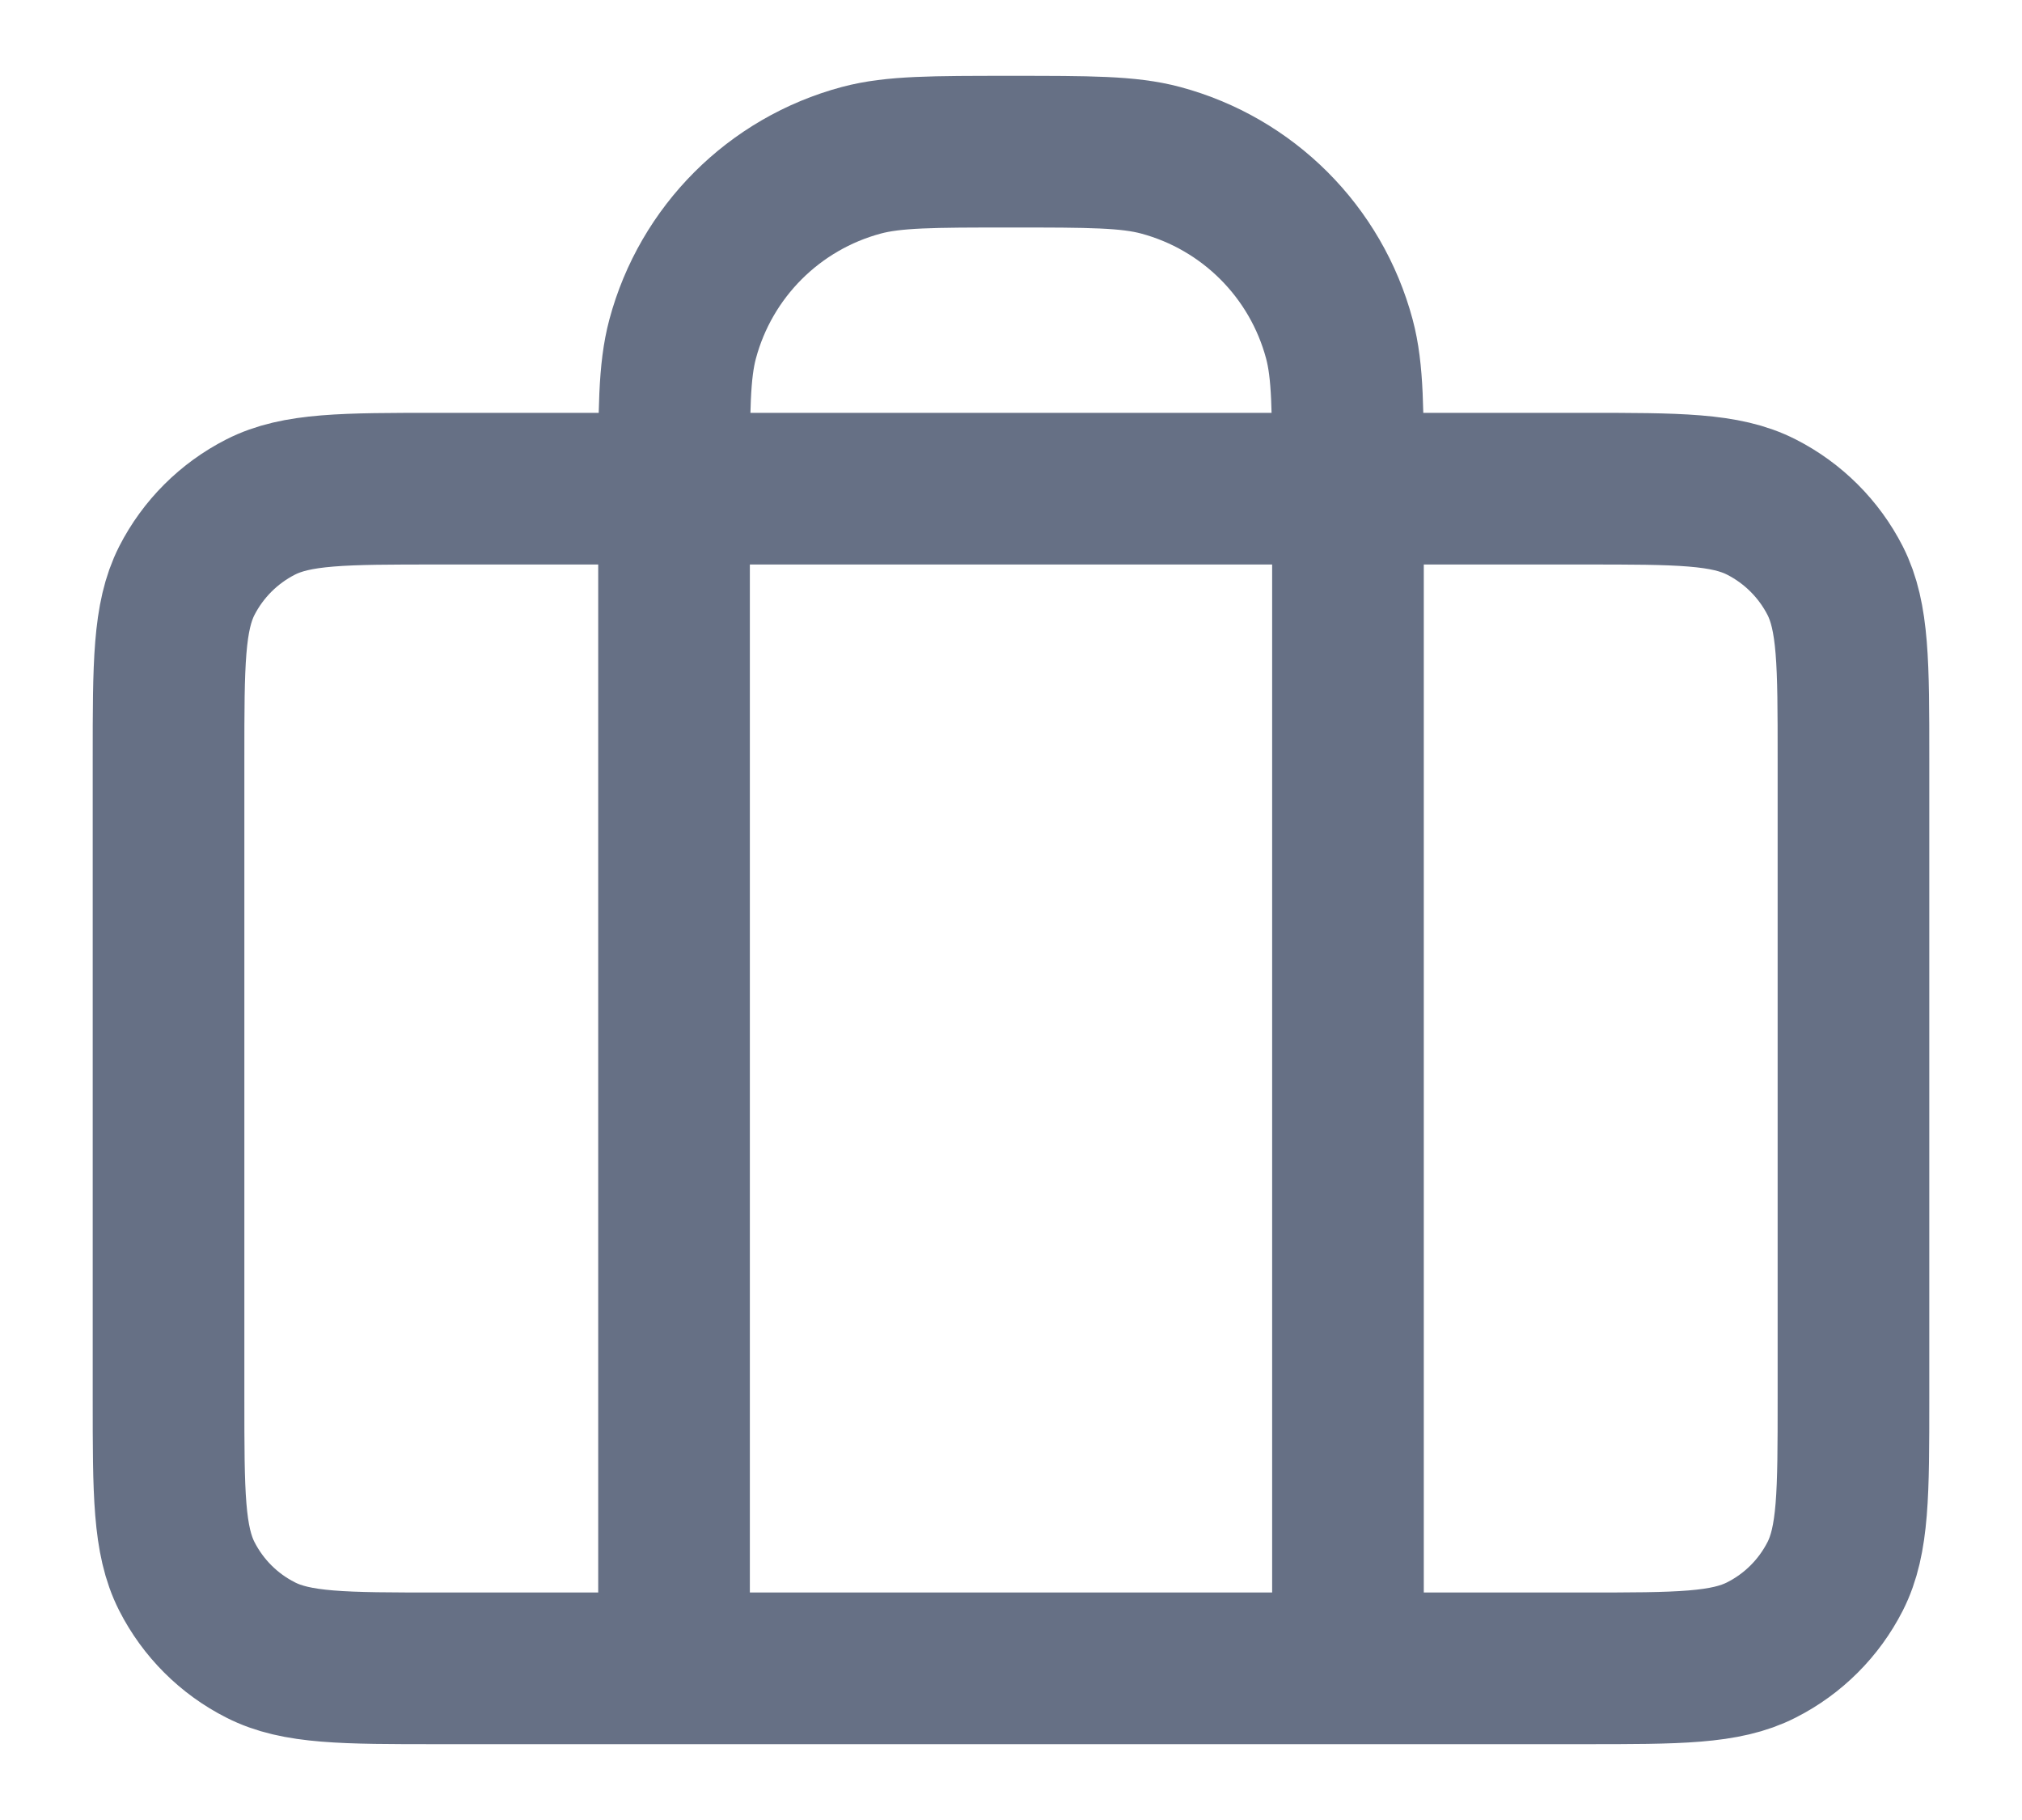 <svg width="20" height="18" viewBox="0 0 20 18" fill="none" xmlns="http://www.w3.org/2000/svg">
<path d="M6.667 16.5V4.833C6.667 4.058 6.667 3.671 6.752 3.353C6.983 2.49 7.657 1.816 8.52 1.585C8.838 1.5 9.225 1.5 10 1.5C10.775 1.5 11.162 1.5 11.48 1.585C12.343 1.816 13.017 2.49 13.248 3.353C13.333 3.671 13.333 4.058 13.333 4.833V16.5M4.333 16.5H15.667C16.6 16.5 17.067 16.5 17.423 16.318C17.737 16.159 17.992 15.904 18.152 15.59C18.333 15.233 18.333 14.767 18.333 13.833V7.5C18.333 6.567 18.333 6.1 18.152 5.743C17.992 5.43 17.737 5.175 17.423 5.015C17.067 4.833 16.6 4.833 15.667 4.833H4.333C3.4 4.833 2.933 4.833 2.577 5.015C2.263 5.175 2.008 5.43 1.848 5.743C1.667 6.1 1.667 6.567 1.667 7.5V13.833C1.667 14.767 1.667 15.233 1.848 15.59C2.008 15.904 2.263 16.159 2.577 16.318C2.933 16.5 3.4 16.5 4.333 16.5Z" stroke="#667085" stroke-width="1.5" stroke-linecap="round" stroke-linejoin="round"/>
</svg>
